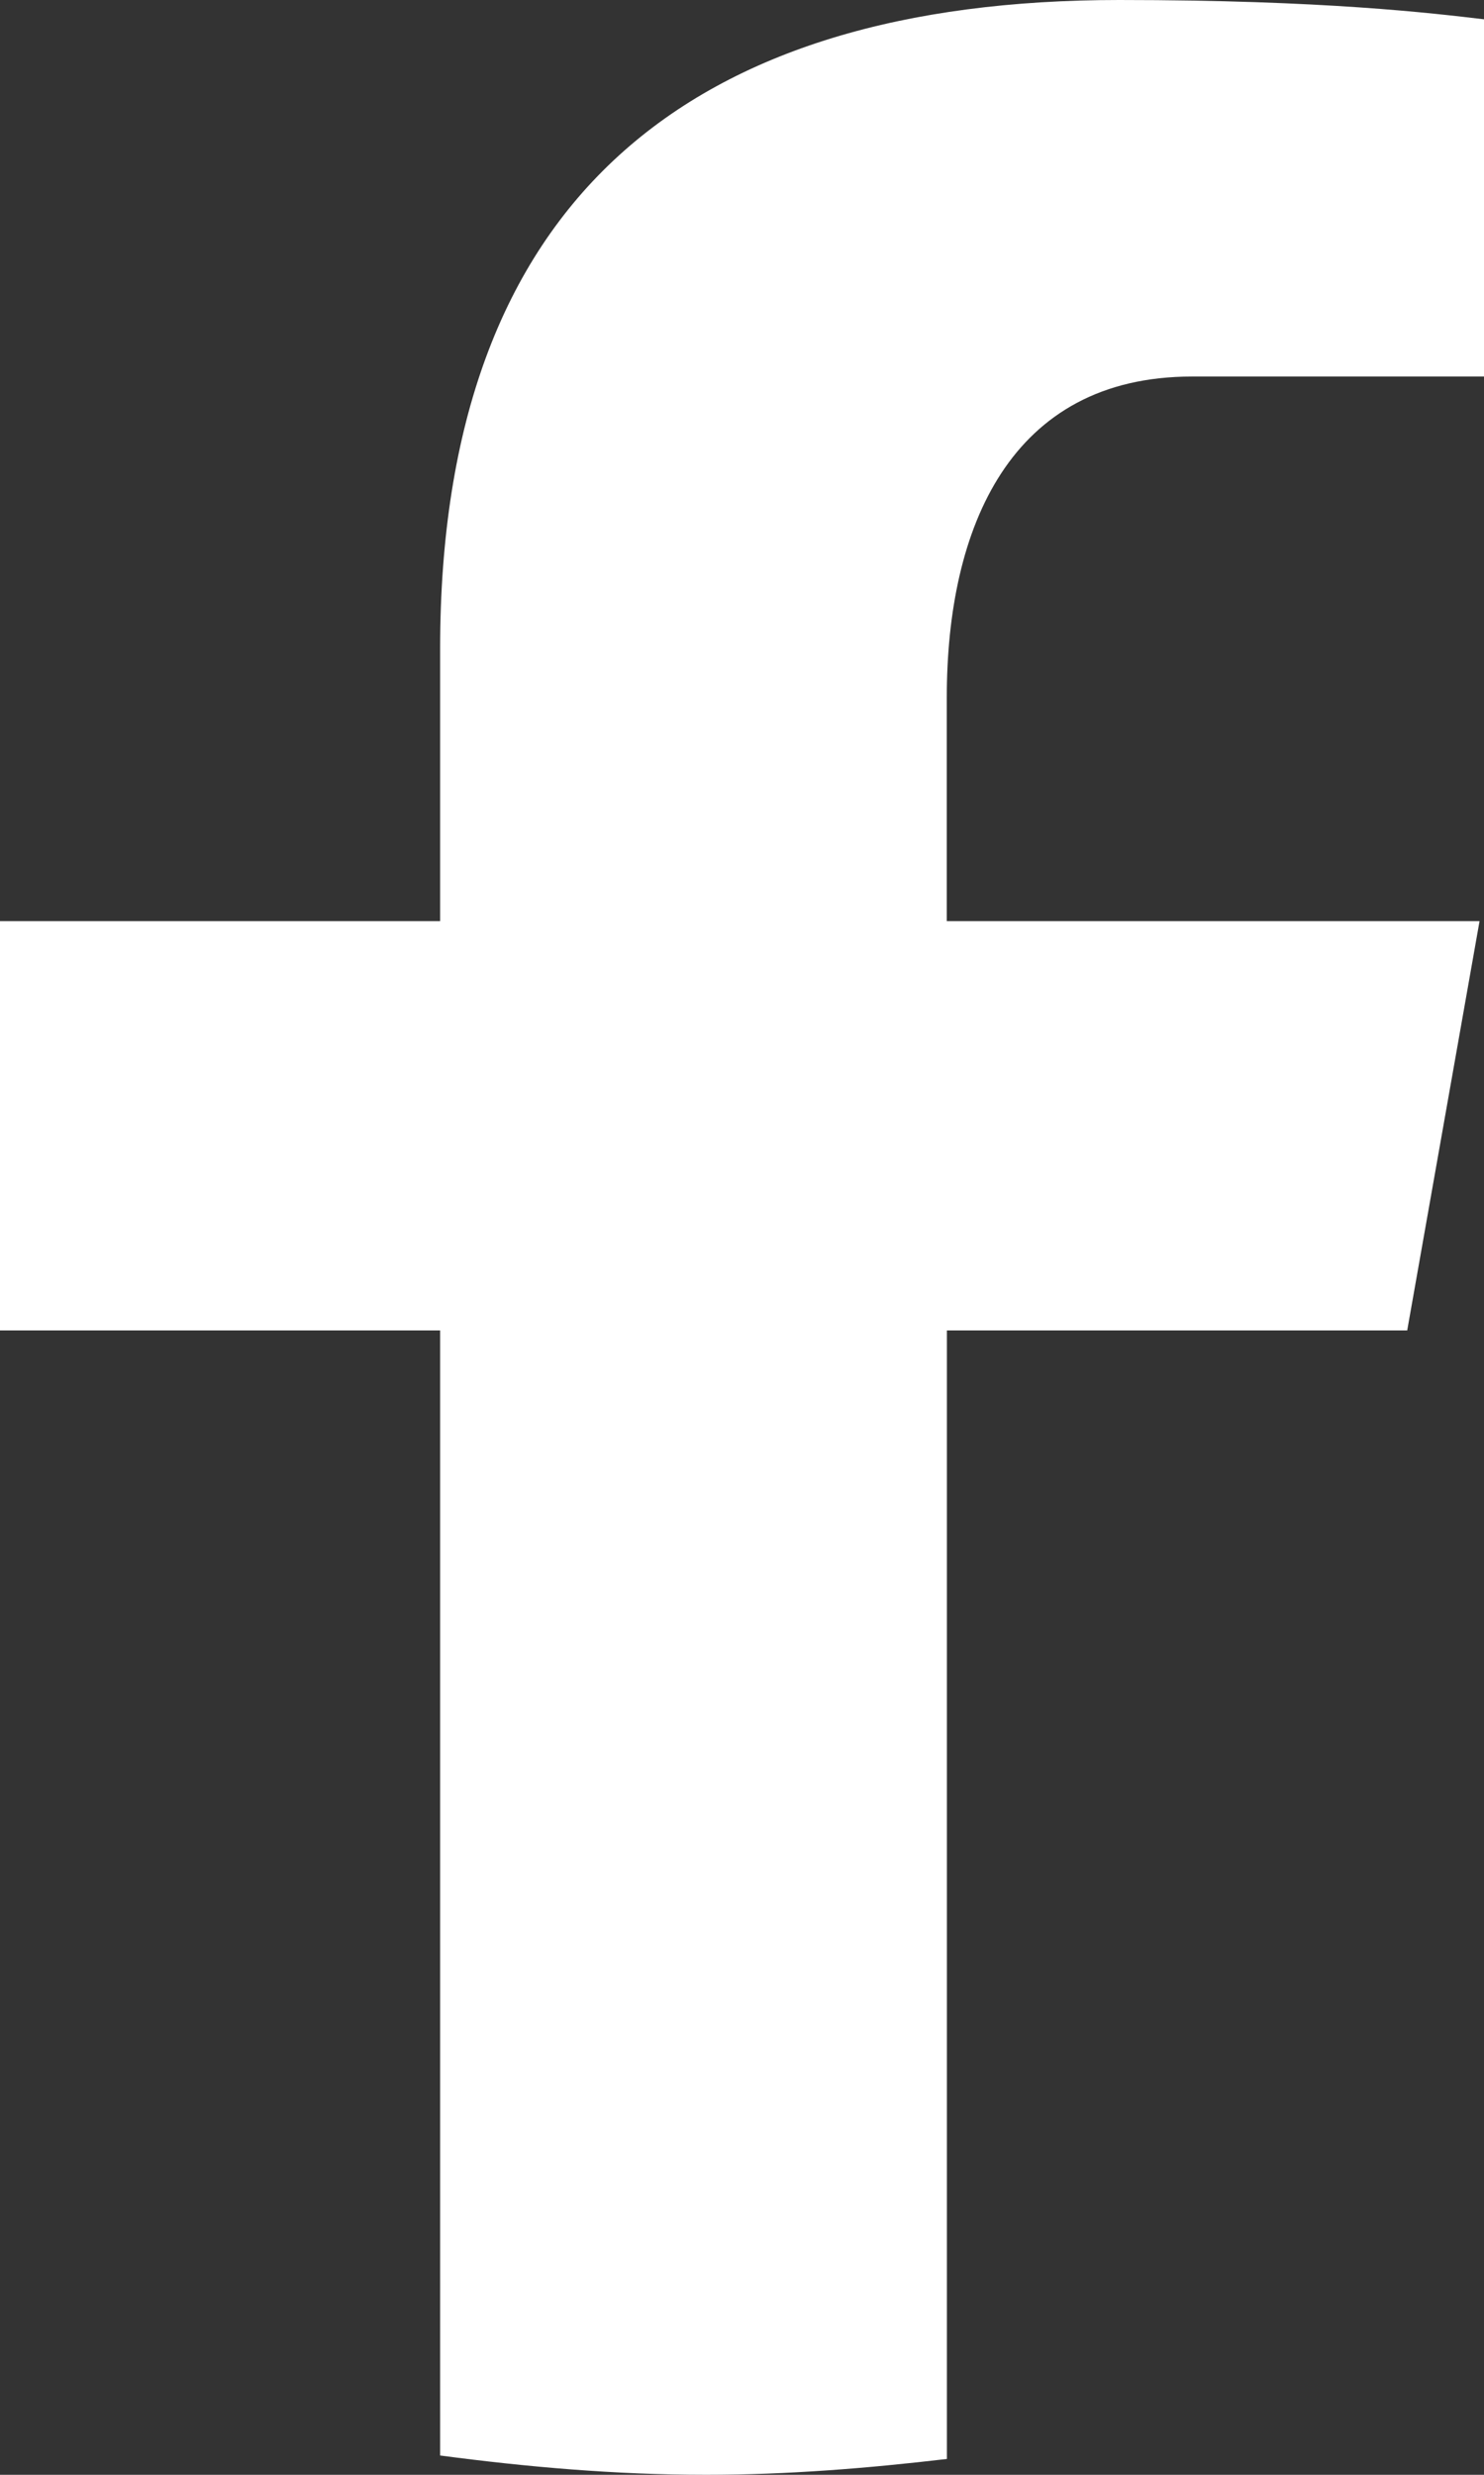 <svg width="12" height="20" viewBox="0 0 12 20" fill="none" xmlns="http://www.w3.org/2000/svg">
<rect x="0" y="0" width="12" height="20" fill="#333333" stroke="none"/>
<path d="M7.657 10.752H11.379L11.964 7.444H7.656V5.636C7.656 4.262 8.17 3.043 9.639 3.043H12V0.156C11.585 0.107 10.708 0 9.05 0C5.588 0 3.559 1.599 3.559 5.243V7.444H0V10.752H3.559V19.844C4.263 19.937 4.977 20 5.71 20C6.372 20 7.019 19.947 7.657 19.872V10.752Z" fill="white"/>
</svg>
